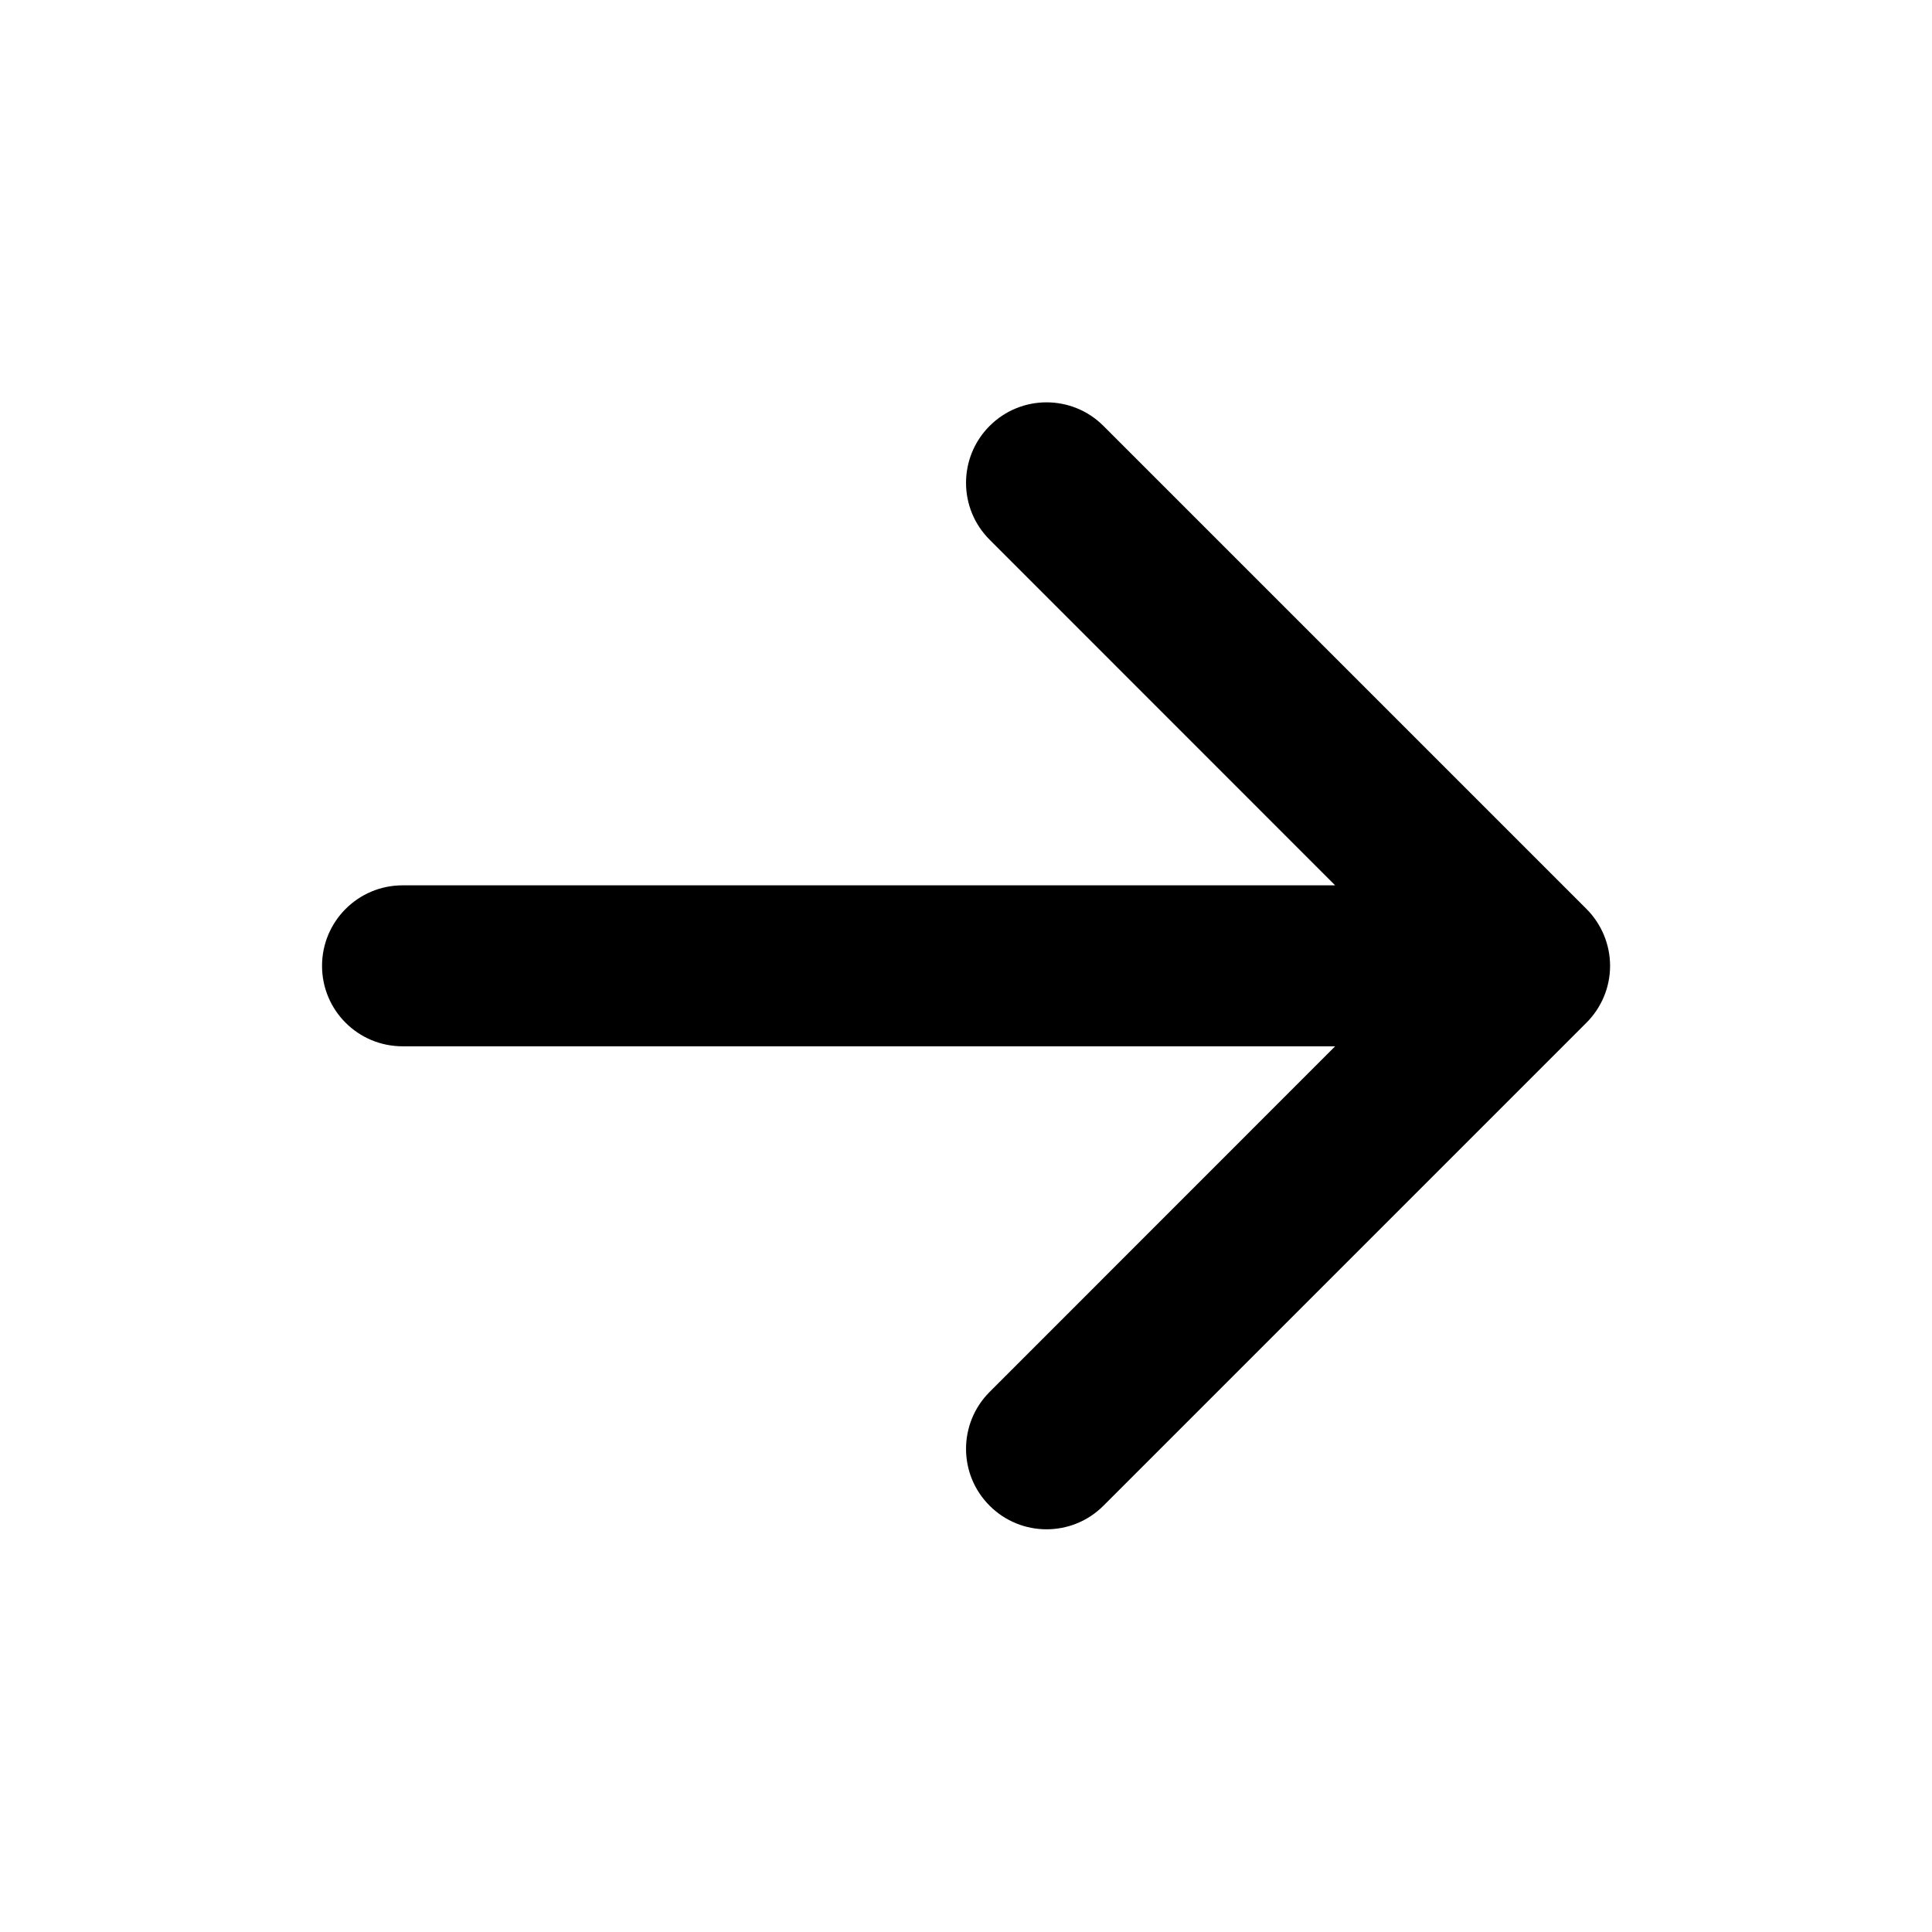 <svg width="16" height="16" viewBox="0 0 16 16" fill="none" xmlns="http://www.w3.org/2000/svg">
    <path d="M8.196 3.527C8.456 3.267 8.878 3.267 9.138 3.527L13.138 7.527C13.263 7.652 13.334 7.822 13.334 7.999C13.334 8.176 13.263 8.345 13.138 8.47L9.138 12.47C8.878 12.73 8.456 12.73 8.196 12.47C7.935 12.21 7.935 11.788 8.196 11.527L11.057 8.665L3.334 8.665C2.965 8.665 2.667 8.367 2.667 7.999C2.667 7.631 2.965 7.332 3.334 7.332L11.057 7.332L8.196 4.47C7.935 4.21 7.935 3.788 8.196 3.527Z" fill="black"/>
</svg>

